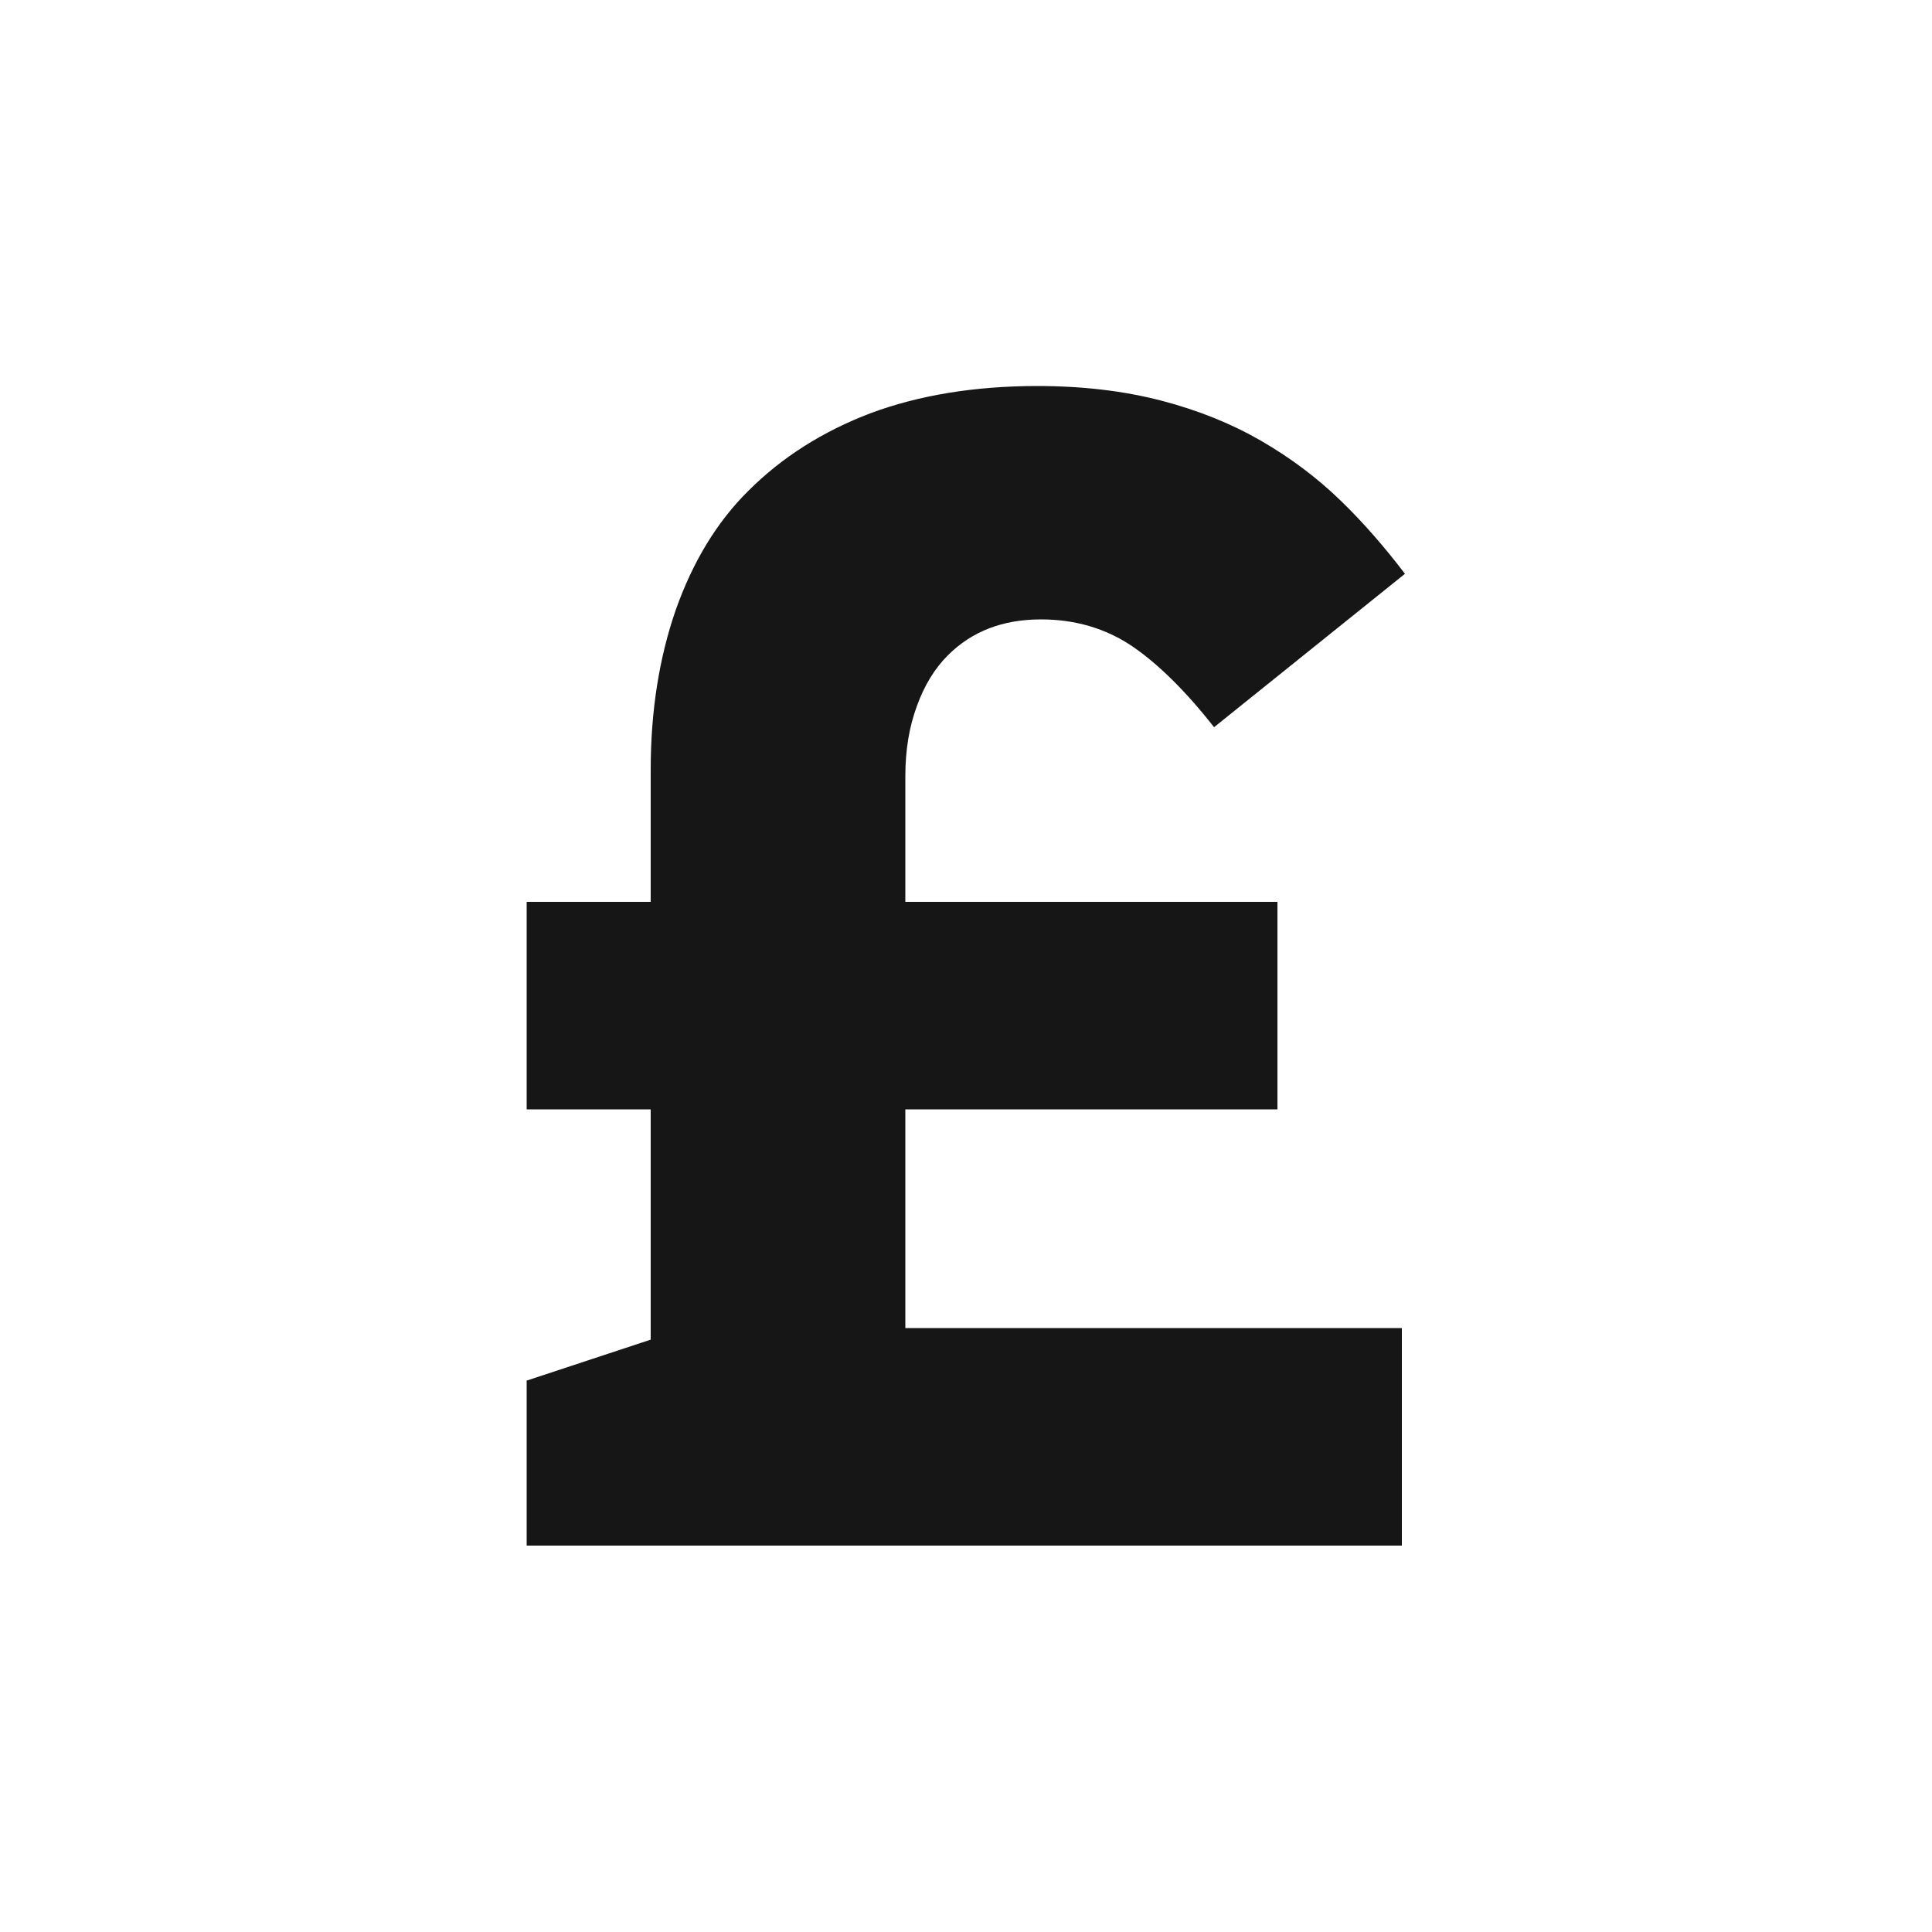 <svg enable-background="new 0 0 500 500" viewBox="0 0 500 500" xmlns="http://www.w3.org/2000/svg"><path d="m136.3 357.3 32.1-10.6v-59.6h-32.1v-53.7h32.1v-34.2c0-15.2 2.2-29 6.5-41.4 4.4-12.4 10.6-22.7 18.8-30.8 8.7-8.7 19.3-15.4 31.7-20.1 12.4-4.6 26.8-7 43.1-7 11.8 0 22.5 1.3 32.1 3.8s18.2 6 25.8 10.4 14.4 9.5 20.5 15.4 11.6 12.3 16.7 19l-49.4 39.7c-7.3-9.3-14.4-16.3-21.1-20.9-6.8-4.6-14.7-7-23.7-7-9.9 0-17.9 3.1-24.1 9.3-3.4 3.4-6.1 7.8-8 13.1-2 5.4-3 11.4-3 18.2v32.5h96.3v53.7h-96.3v56.6h128.5v56.3h-226.5z" fill="#161616"/></svg>